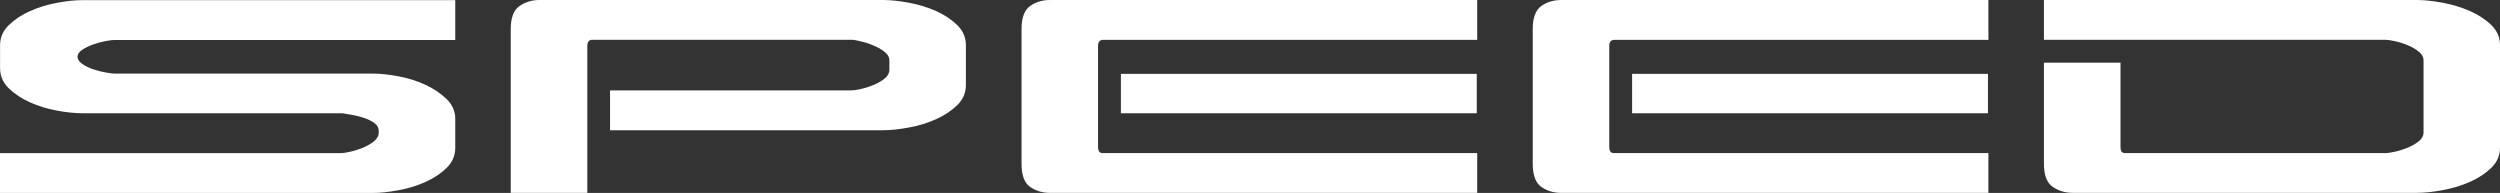 <svg width="298" height="23" viewBox="0 0 298 23" fill="none" xmlns="http://www.w3.org/2000/svg">
<rect x="0" y="0" width="298" height="23" fill="#333333" stroke="none"/>
<path d="M44.636 14.675C44.299 14.425 43.888 14.223 43.409 14.062C42.931 13.9 42.452 13.778 41.967 13.691C41.488 13.603 41.104 13.543 40.821 13.502H9.875C8.951 13.502 7.92 13.394 6.781 13.185C5.642 12.97 4.577 12.646 3.579 12.201C2.582 11.756 1.739 11.197 1.045 10.523C0.351 9.849 0.007 9.047 0.007 8.123V5.4C0.007 4.476 0.351 3.674 1.045 3C1.739 2.326 2.582 1.767 3.579 1.322C4.577 0.877 5.642 0.547 6.781 0.338C7.92 0.122 8.951 0.014 9.875 0.014H54.268V4.766H13.609C13.393 4.766 13.05 4.813 12.571 4.901C12.093 4.989 11.601 5.123 11.102 5.299C10.603 5.474 10.165 5.69 9.794 5.939C9.423 6.189 9.235 6.472 9.235 6.795C9.268 7.112 9.477 7.402 9.848 7.651C10.219 7.901 10.65 8.103 11.129 8.265C11.607 8.426 12.093 8.548 12.571 8.635C13.05 8.723 13.4 8.77 13.609 8.77H44.4C45.29 8.77 46.314 8.878 47.467 9.087C48.62 9.303 49.698 9.64 50.696 10.098C51.693 10.563 52.536 11.129 53.23 11.803C53.925 12.477 54.268 13.266 54.268 14.149V17.62C54.268 18.544 53.925 19.346 53.23 20.02C52.536 20.694 51.693 21.254 50.696 21.698C49.698 22.143 48.626 22.474 47.467 22.683C46.308 22.898 45.29 23 44.4 23H0V18.254H40.659C40.875 18.254 41.225 18.2 41.724 18.092C42.223 17.985 42.728 17.823 43.247 17.614C43.76 17.398 44.211 17.142 44.582 16.839C44.953 16.535 45.142 16.192 45.142 15.8V15.585C45.142 15.228 44.973 14.924 44.636 14.675Z" fill="white"/>
<path d="M105.517 6.242C105.18 5.959 104.768 5.71 104.29 5.494C103.811 5.278 103.333 5.11 102.847 4.989C102.369 4.867 101.985 4.786 101.701 4.746H70.486C70.162 4.82 70.007 5.049 70.007 5.44V22.992H60.881V3.472C60.881 2.124 61.224 1.207 61.919 0.722C62.613 0.243 63.402 0 64.291 0H105.267C106.157 0 107.182 0.108 108.334 0.324C109.487 0.54 110.565 0.863 111.563 1.308C112.561 1.753 113.403 2.312 114.097 2.987C114.792 3.661 115.135 4.463 115.135 5.386V10.138C115.135 11.062 114.792 11.864 114.097 12.538C113.403 13.212 112.561 13.771 111.563 14.216C110.565 14.661 109.494 14.992 108.334 15.2C107.175 15.416 106.157 15.524 105.267 15.524H72.717V10.772H101.533C101.749 10.772 102.099 10.718 102.598 10.61C103.097 10.502 103.602 10.341 104.121 10.132C104.634 9.916 105.085 9.66 105.456 9.356C105.827 9.053 106.015 8.709 106.015 8.318V7.199C106.015 6.842 105.847 6.525 105.51 6.242H105.517Z" fill="white"/>
<path d="M130.888 17.553C130.888 17.978 131.05 18.213 131.367 18.247H176.084V22.992H125.179C124.255 22.992 123.453 22.75 122.779 22.271C122.105 21.793 121.768 20.876 121.768 19.521V3.472C121.768 2.124 122.105 1.207 122.779 0.722C123.453 0.243 124.255 0 125.179 0H176.084V4.753H131.367C131.043 4.827 130.888 5.056 130.888 5.447V17.56V17.553ZM176.03 8.804V13.502H133.611V8.804H176.03Z" fill="white"/>
<path d="M191.823 17.553C191.823 17.978 191.985 18.213 192.301 18.247H237.018V22.992H186.114C185.19 22.992 184.388 22.75 183.714 22.271C183.04 21.793 182.703 20.876 182.703 19.521V3.472C182.703 2.124 183.04 1.207 183.714 0.722C184.388 0.243 185.19 0 186.114 0H237.018V4.753H192.301C191.985 4.827 191.823 5.056 191.823 5.447V17.56V17.553ZM236.964 8.804V13.502H194.546V8.804H236.964Z" fill="white"/>
<path d="M243.631 0H288.078C288.968 0 289.992 0.108 291.145 0.324C292.297 0.54 293.383 0.863 294.401 1.308C295.412 1.753 296.268 2.312 296.962 2.987C297.656 3.661 298 4.463 298 5.386V17.607C298 18.53 297.656 19.332 296.962 20.006C296.268 20.68 295.412 21.24 294.401 21.685C293.389 22.13 292.304 22.46 291.145 22.669C289.985 22.885 288.968 22.986 288.078 22.986H247.048C246.158 22.986 245.37 22.743 244.675 22.265C243.981 21.786 243.637 20.869 243.637 19.514V7.469H252.764V17.553C252.764 17.978 252.926 18.213 253.243 18.247H284.404C284.62 18.247 284.971 18.193 285.469 18.085C285.968 17.978 286.474 17.816 286.993 17.607C287.505 17.391 287.95 17.135 288.327 16.832C288.698 16.528 288.887 16.185 288.887 15.794V7.199C288.887 6.808 288.698 6.465 288.327 6.161C287.957 5.858 287.512 5.602 286.993 5.386C286.474 5.17 285.968 5.015 285.469 4.908C284.971 4.8 284.613 4.746 284.404 4.746H243.637V0H243.631Z" fill="white"/>
</svg>
